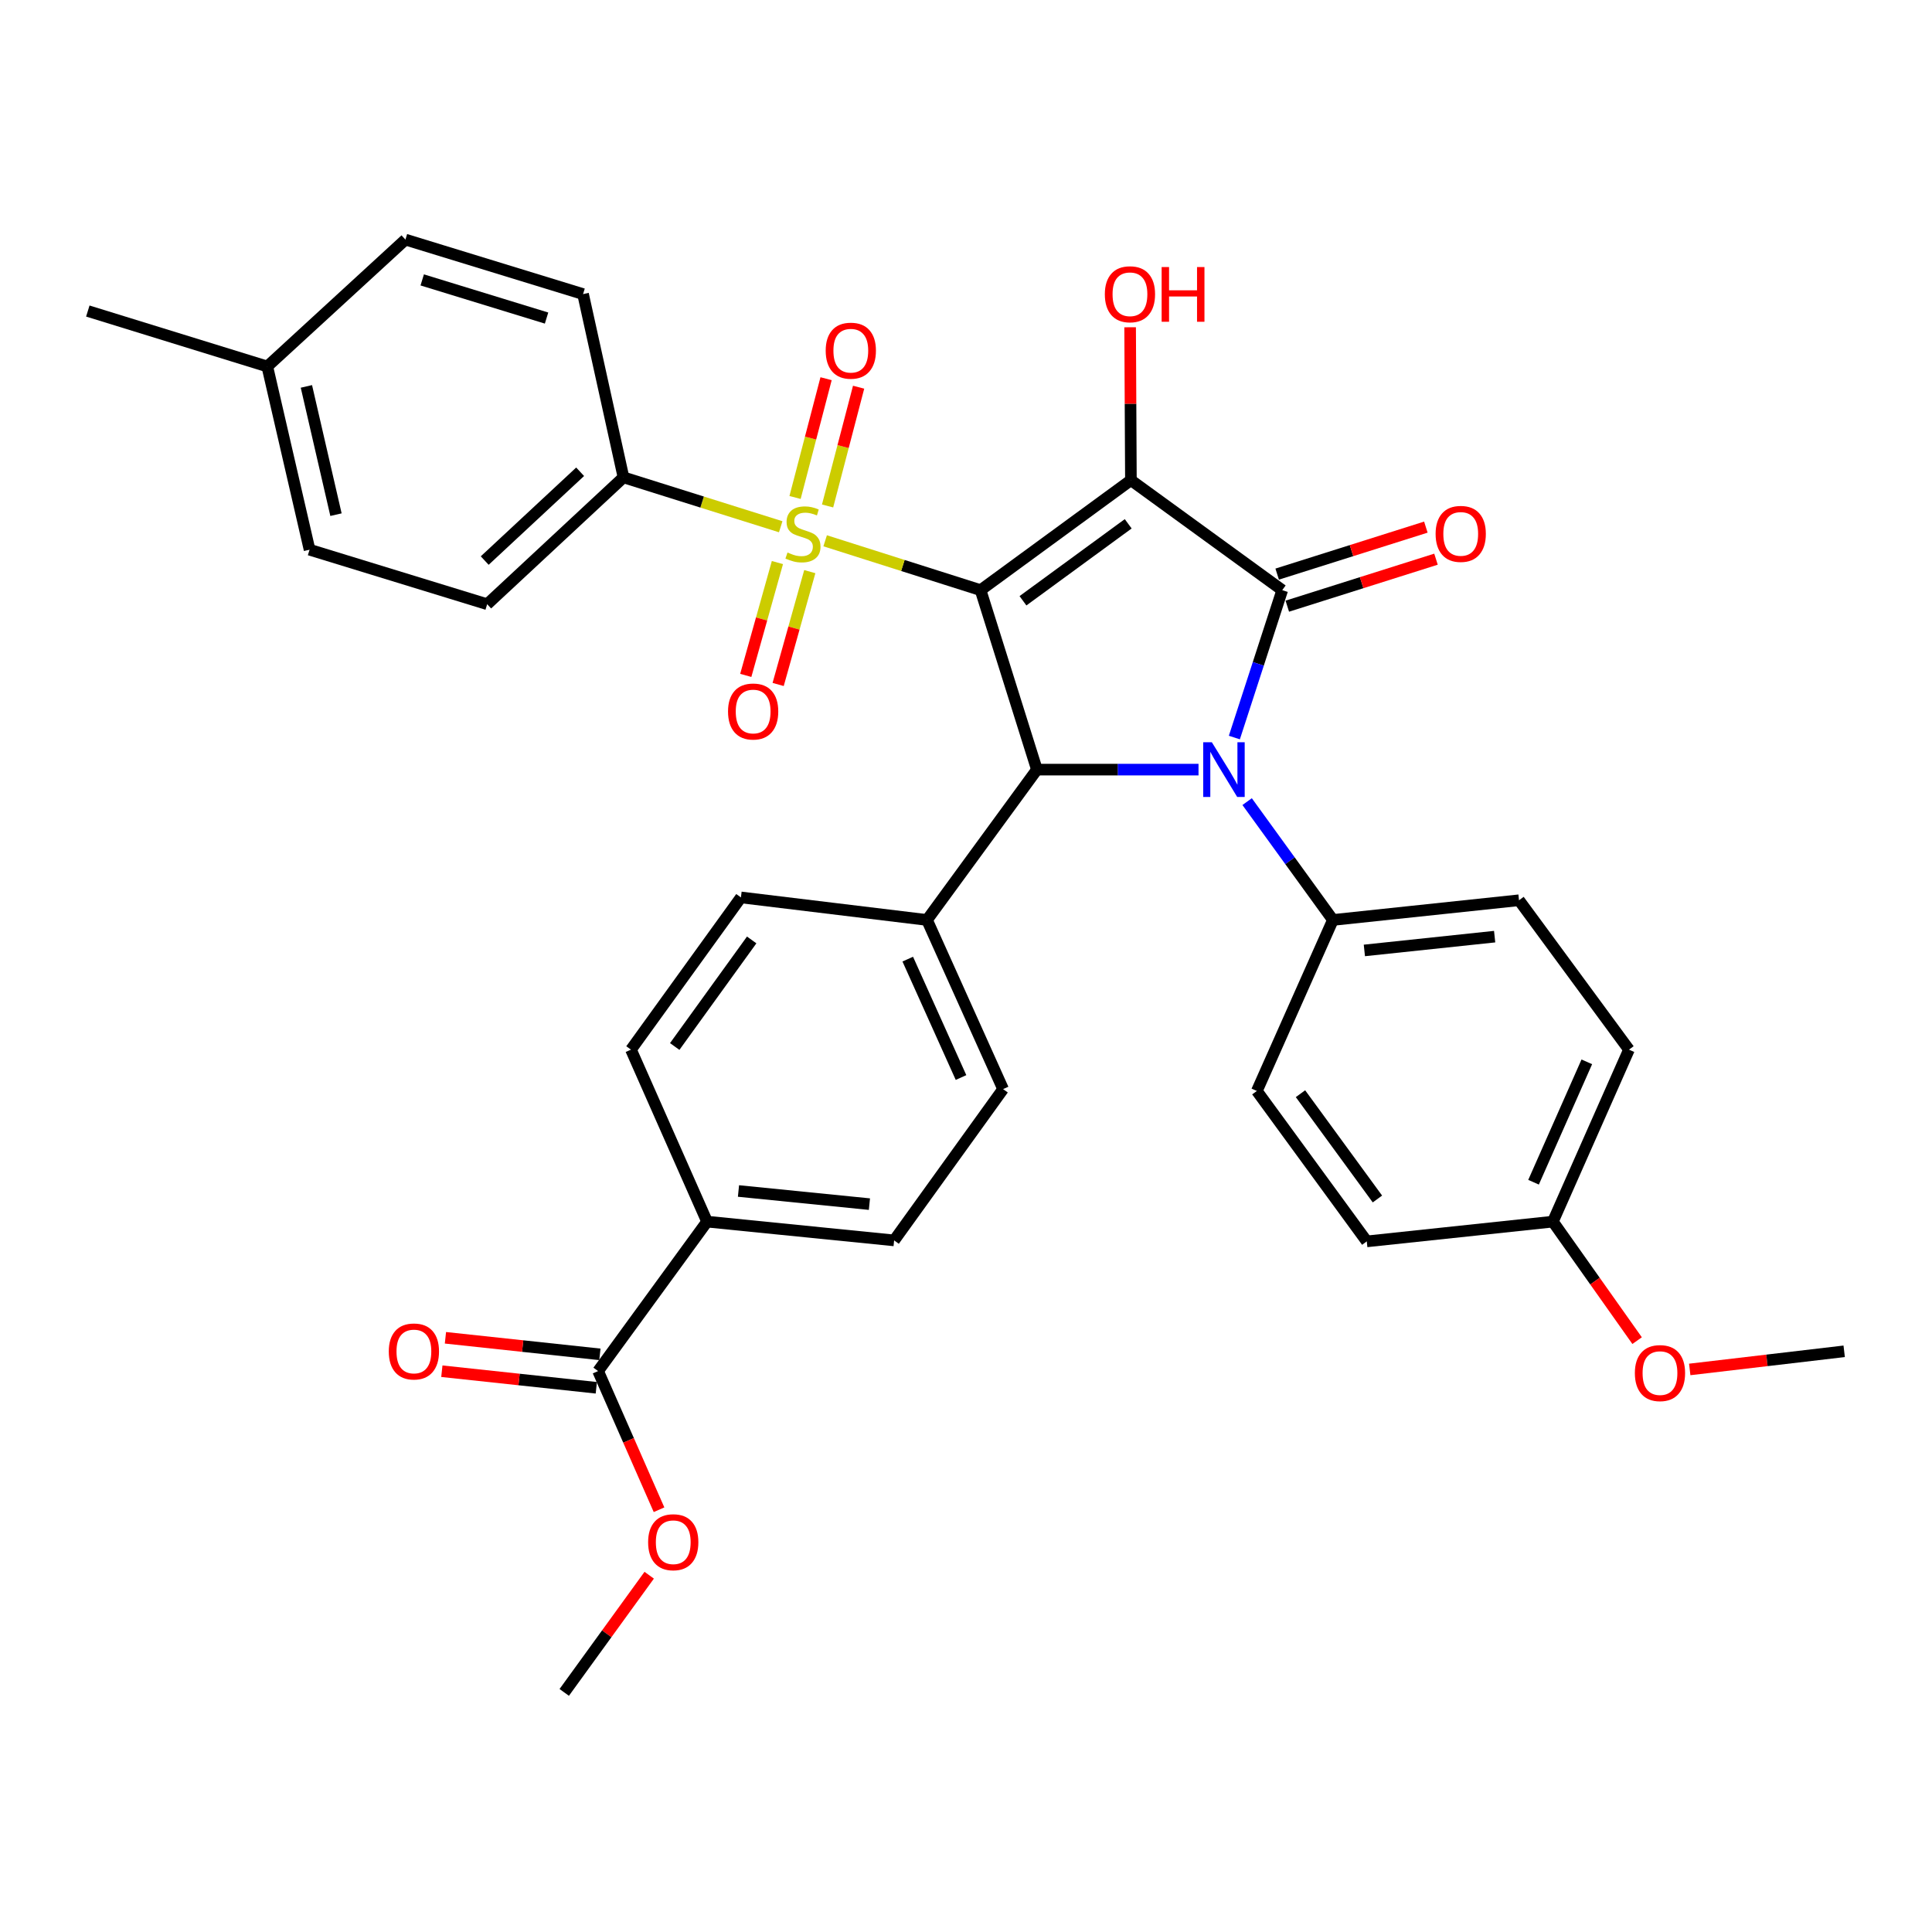 <?xml version='1.0' encoding='iso-8859-1'?>
<svg version='1.1' baseProfile='full'
              xmlns='http://www.w3.org/2000/svg'
                      xmlns:rdkit='http://www.rdkit.org/xml'
                      xmlns:xlink='http://www.w3.org/1999/xlink'
                  xml:space='preserve'
width='1000px' height='1000px' viewBox='0 0 1000 1000'>
<!-- END OF HEADER -->
<rect style='opacity:1.0;fill:#FFFFFF;stroke:none' width='1000' height='1000' x='0' y='0'> </rect>
<path class='bond-0' d='M 507.541,305.457 L 585.356,248.534' style='fill:none;fill-rule:evenodd;stroke:#000000;stroke-width:6px;stroke-linecap:butt;stroke-linejoin:miter;stroke-opacity:1' />
<path class='bond-0' d='M 529.487,310.964 L 583.958,271.117' style='fill:none;fill-rule:evenodd;stroke:#000000;stroke-width:6px;stroke-linecap:butt;stroke-linejoin:miter;stroke-opacity:1' />
<path class='bond-2' d='M 507.541,305.457 L 467.321,292.684' style='fill:none;fill-rule:evenodd;stroke:#000000;stroke-width:6px;stroke-linecap:butt;stroke-linejoin:miter;stroke-opacity:1' />
<path class='bond-2' d='M 467.321,292.684 L 427.102,279.91' style='fill:none;fill-rule:evenodd;stroke:#CCCC00;stroke-width:6px;stroke-linecap:butt;stroke-linejoin:miter;stroke-opacity:1' />
<path class='bond-4' d='M 507.541,305.457 L 536.708,398.354' style='fill:none;fill-rule:evenodd;stroke:#000000;stroke-width:6px;stroke-linecap:butt;stroke-linejoin:miter;stroke-opacity:1' />
<path class='bond-1' d='M 585.356,248.534 L 663.684,305.457' style='fill:none;fill-rule:evenodd;stroke:#000000;stroke-width:6px;stroke-linecap:butt;stroke-linejoin:miter;stroke-opacity:1' />
<path class='bond-13' d='M 585.356,248.534 L 585.153,208.963' style='fill:none;fill-rule:evenodd;stroke:#000000;stroke-width:6px;stroke-linecap:butt;stroke-linejoin:miter;stroke-opacity:1' />
<path class='bond-13' d='M 585.153,208.963 L 584.951,169.392' style='fill:none;fill-rule:evenodd;stroke:#FF0000;stroke-width:6px;stroke-linecap:butt;stroke-linejoin:miter;stroke-opacity:1' />
<path class='bond-11' d='M 666.305,313.754 L 704.787,301.592' style='fill:none;fill-rule:evenodd;stroke:#000000;stroke-width:6px;stroke-linecap:butt;stroke-linejoin:miter;stroke-opacity:1' />
<path class='bond-11' d='M 704.787,301.592 L 743.268,289.431' style='fill:none;fill-rule:evenodd;stroke:#FF0000;stroke-width:6px;stroke-linecap:butt;stroke-linejoin:miter;stroke-opacity:1' />
<path class='bond-11' d='M 661.062,297.161 L 699.543,285' style='fill:none;fill-rule:evenodd;stroke:#000000;stroke-width:6px;stroke-linecap:butt;stroke-linejoin:miter;stroke-opacity:1' />
<path class='bond-11' d='M 699.543,285 L 738.024,272.838' style='fill:none;fill-rule:evenodd;stroke:#FF0000;stroke-width:6px;stroke-linecap:butt;stroke-linejoin:miter;stroke-opacity:1' />
<path class='bond-34' d='M 663.684,305.457 L 651.293,343.605' style='fill:none;fill-rule:evenodd;stroke:#000000;stroke-width:6px;stroke-linecap:butt;stroke-linejoin:miter;stroke-opacity:1' />
<path class='bond-34' d='M 651.293,343.605 L 638.903,381.752' style='fill:none;fill-rule:evenodd;stroke:#0000FF;stroke-width:6px;stroke-linecap:butt;stroke-linejoin:miter;stroke-opacity:1' />
<path class='bond-5' d='M 404.096,272.643 L 363.405,259.859' style='fill:none;fill-rule:evenodd;stroke:#CCCC00;stroke-width:6px;stroke-linecap:butt;stroke-linejoin:miter;stroke-opacity:1' />
<path class='bond-5' d='M 363.405,259.859 L 322.714,247.074' style='fill:none;fill-rule:evenodd;stroke:#000000;stroke-width:6px;stroke-linecap:butt;stroke-linejoin:miter;stroke-opacity:1' />
<path class='bond-8' d='M 402.39,291.178 L 394.2,320.38' style='fill:none;fill-rule:evenodd;stroke:#CCCC00;stroke-width:6px;stroke-linecap:butt;stroke-linejoin:miter;stroke-opacity:1' />
<path class='bond-8' d='M 394.2,320.38 L 386.01,349.583' style='fill:none;fill-rule:evenodd;stroke:#FF0000;stroke-width:6px;stroke-linecap:butt;stroke-linejoin:miter;stroke-opacity:1' />
<path class='bond-8' d='M 419.146,295.877 L 410.955,325.08' style='fill:none;fill-rule:evenodd;stroke:#CCCC00;stroke-width:6px;stroke-linecap:butt;stroke-linejoin:miter;stroke-opacity:1' />
<path class='bond-8' d='M 410.955,325.08 L 402.765,354.282' style='fill:none;fill-rule:evenodd;stroke:#FF0000;stroke-width:6px;stroke-linecap:butt;stroke-linejoin:miter;stroke-opacity:1' />
<path class='bond-9' d='M 428.357,261.889 L 436.386,231.15' style='fill:none;fill-rule:evenodd;stroke:#CCCC00;stroke-width:6px;stroke-linecap:butt;stroke-linejoin:miter;stroke-opacity:1' />
<path class='bond-9' d='M 436.386,231.15 L 444.415,200.411' style='fill:none;fill-rule:evenodd;stroke:#FF0000;stroke-width:6px;stroke-linecap:butt;stroke-linejoin:miter;stroke-opacity:1' />
<path class='bond-9' d='M 411.52,257.492 L 419.549,226.753' style='fill:none;fill-rule:evenodd;stroke:#CCCC00;stroke-width:6px;stroke-linecap:butt;stroke-linejoin:miter;stroke-opacity:1' />
<path class='bond-9' d='M 419.549,226.753 L 427.578,196.014' style='fill:none;fill-rule:evenodd;stroke:#FF0000;stroke-width:6px;stroke-linecap:butt;stroke-linejoin:miter;stroke-opacity:1' />
<path class='bond-3' d='M 620.351,398.354 L 578.529,398.354' style='fill:none;fill-rule:evenodd;stroke:#0000FF;stroke-width:6px;stroke-linecap:butt;stroke-linejoin:miter;stroke-opacity:1' />
<path class='bond-3' d='M 578.529,398.354 L 536.708,398.354' style='fill:none;fill-rule:evenodd;stroke:#000000;stroke-width:6px;stroke-linecap:butt;stroke-linejoin:miter;stroke-opacity:1' />
<path class='bond-6' d='M 645.515,414.917 L 667.714,445.543' style='fill:none;fill-rule:evenodd;stroke:#0000FF;stroke-width:6px;stroke-linecap:butt;stroke-linejoin:miter;stroke-opacity:1' />
<path class='bond-6' d='M 667.714,445.543 L 689.912,476.169' style='fill:none;fill-rule:evenodd;stroke:#000000;stroke-width:6px;stroke-linecap:butt;stroke-linejoin:miter;stroke-opacity:1' />
<path class='bond-10' d='M 536.708,398.354 L 479.814,476.169' style='fill:none;fill-rule:evenodd;stroke:#000000;stroke-width:6px;stroke-linecap:butt;stroke-linejoin:miter;stroke-opacity:1' />
<path class='bond-19' d='M 322.714,247.074 L 252.159,312.737' style='fill:none;fill-rule:evenodd;stroke:#000000;stroke-width:6px;stroke-linecap:butt;stroke-linejoin:miter;stroke-opacity:1' />
<path class='bond-19' d='M 300.275,244.185 L 250.887,290.149' style='fill:none;fill-rule:evenodd;stroke:#000000;stroke-width:6px;stroke-linecap:butt;stroke-linejoin:miter;stroke-opacity:1' />
<path class='bond-20' d='M 322.714,247.074 L 301.793,152.224' style='fill:none;fill-rule:evenodd;stroke:#000000;stroke-width:6px;stroke-linecap:butt;stroke-linejoin:miter;stroke-opacity:1' />
<path class='bond-21' d='M 689.912,476.169 L 786.241,465.97' style='fill:none;fill-rule:evenodd;stroke:#000000;stroke-width:6px;stroke-linecap:butt;stroke-linejoin:miter;stroke-opacity:1' />
<path class='bond-21' d='M 706.194,491.944 L 773.624,484.805' style='fill:none;fill-rule:evenodd;stroke:#000000;stroke-width:6px;stroke-linecap:butt;stroke-linejoin:miter;stroke-opacity:1' />
<path class='bond-22' d='M 689.912,476.169 L 650.545,564.686' style='fill:none;fill-rule:evenodd;stroke:#000000;stroke-width:6px;stroke-linecap:butt;stroke-linejoin:miter;stroke-opacity:1' />
<path class='bond-7' d='M 309.576,709.663 L 365.977,632.312' style='fill:none;fill-rule:evenodd;stroke:#000000;stroke-width:6px;stroke-linecap:butt;stroke-linejoin:miter;stroke-opacity:1' />
<path class='bond-14' d='M 310.504,701.012 L 270.531,696.723' style='fill:none;fill-rule:evenodd;stroke:#000000;stroke-width:6px;stroke-linecap:butt;stroke-linejoin:miter;stroke-opacity:1' />
<path class='bond-14' d='M 270.531,696.723 L 230.558,692.435' style='fill:none;fill-rule:evenodd;stroke:#FF0000;stroke-width:6px;stroke-linecap:butt;stroke-linejoin:miter;stroke-opacity:1' />
<path class='bond-14' d='M 308.648,718.314 L 268.675,714.026' style='fill:none;fill-rule:evenodd;stroke:#000000;stroke-width:6px;stroke-linecap:butt;stroke-linejoin:miter;stroke-opacity:1' />
<path class='bond-14' d='M 268.675,714.026 L 228.702,709.738' style='fill:none;fill-rule:evenodd;stroke:#FF0000;stroke-width:6px;stroke-linecap:butt;stroke-linejoin:miter;stroke-opacity:1' />
<path class='bond-23' d='M 309.576,709.663 L 325.345,745.548' style='fill:none;fill-rule:evenodd;stroke:#000000;stroke-width:6px;stroke-linecap:butt;stroke-linejoin:miter;stroke-opacity:1' />
<path class='bond-23' d='M 325.345,745.548 L 341.114,781.434' style='fill:none;fill-rule:evenodd;stroke:#FF0000;stroke-width:6px;stroke-linecap:butt;stroke-linejoin:miter;stroke-opacity:1' />
<path class='bond-15' d='M 479.814,476.169 L 383.504,464.5' style='fill:none;fill-rule:evenodd;stroke:#000000;stroke-width:6px;stroke-linecap:butt;stroke-linejoin:miter;stroke-opacity:1' />
<path class='bond-16' d='M 479.814,476.169 L 519.2,563.72' style='fill:none;fill-rule:evenodd;stroke:#000000;stroke-width:6px;stroke-linecap:butt;stroke-linejoin:miter;stroke-opacity:1' />
<path class='bond-16' d='M 469.852,496.441 L 497.422,557.726' style='fill:none;fill-rule:evenodd;stroke:#000000;stroke-width:6px;stroke-linecap:butt;stroke-linejoin:miter;stroke-opacity:1' />
<path class='bond-12' d='M 365.977,632.312 L 462.799,642.028' style='fill:none;fill-rule:evenodd;stroke:#000000;stroke-width:6px;stroke-linecap:butt;stroke-linejoin:miter;stroke-opacity:1' />
<path class='bond-12' d='M 382.238,616.454 L 450.013,623.256' style='fill:none;fill-rule:evenodd;stroke:#000000;stroke-width:6px;stroke-linecap:butt;stroke-linejoin:miter;stroke-opacity:1' />
<path class='bond-35' d='M 365.977,632.312 L 326.591,543.292' style='fill:none;fill-rule:evenodd;stroke:#000000;stroke-width:6px;stroke-linecap:butt;stroke-linejoin:miter;stroke-opacity:1' />
<path class='bond-18' d='M 383.504,464.5 L 326.591,543.292' style='fill:none;fill-rule:evenodd;stroke:#000000;stroke-width:6px;stroke-linecap:butt;stroke-linejoin:miter;stroke-opacity:1' />
<path class='bond-18' d='M 389.074,486.509 L 349.234,541.663' style='fill:none;fill-rule:evenodd;stroke:#000000;stroke-width:6px;stroke-linecap:butt;stroke-linejoin:miter;stroke-opacity:1' />
<path class='bond-17' d='M 519.2,563.72 L 462.799,642.028' style='fill:none;fill-rule:evenodd;stroke:#000000;stroke-width:6px;stroke-linecap:butt;stroke-linejoin:miter;stroke-opacity:1' />
<path class='bond-27' d='M 252.159,312.737 L 160.229,284.527' style='fill:none;fill-rule:evenodd;stroke:#000000;stroke-width:6px;stroke-linecap:butt;stroke-linejoin:miter;stroke-opacity:1' />
<path class='bond-28' d='M 301.793,152.224 L 209.853,124.014' style='fill:none;fill-rule:evenodd;stroke:#000000;stroke-width:6px;stroke-linecap:butt;stroke-linejoin:miter;stroke-opacity:1' />
<path class='bond-28' d='M 282.898,164.629 L 218.54,144.882' style='fill:none;fill-rule:evenodd;stroke:#000000;stroke-width:6px;stroke-linecap:butt;stroke-linejoin:miter;stroke-opacity:1' />
<path class='bond-26' d='M 786.241,465.97 L 843.154,543.292' style='fill:none;fill-rule:evenodd;stroke:#000000;stroke-width:6px;stroke-linecap:butt;stroke-linejoin:miter;stroke-opacity:1' />
<path class='bond-25' d='M 650.545,564.686 L 707.439,642.54' style='fill:none;fill-rule:evenodd;stroke:#000000;stroke-width:6px;stroke-linecap:butt;stroke-linejoin:miter;stroke-opacity:1' />
<path class='bond-25' d='M 673.129,566.097 L 712.955,620.595' style='fill:none;fill-rule:evenodd;stroke:#000000;stroke-width:6px;stroke-linecap:butt;stroke-linejoin:miter;stroke-opacity:1' />
<path class='bond-32' d='M 336.025,815.334 L 314.036,845.66' style='fill:none;fill-rule:evenodd;stroke:#FF0000;stroke-width:6px;stroke-linecap:butt;stroke-linejoin:miter;stroke-opacity:1' />
<path class='bond-32' d='M 314.036,845.66 L 292.048,875.986' style='fill:none;fill-rule:evenodd;stroke:#000000;stroke-width:6px;stroke-linecap:butt;stroke-linejoin:miter;stroke-opacity:1' />
<path class='bond-24' d='M 803.768,632.312 L 707.439,642.54' style='fill:none;fill-rule:evenodd;stroke:#000000;stroke-width:6px;stroke-linecap:butt;stroke-linejoin:miter;stroke-opacity:1' />
<path class='bond-30' d='M 803.768,632.312 L 825.569,663.111' style='fill:none;fill-rule:evenodd;stroke:#000000;stroke-width:6px;stroke-linecap:butt;stroke-linejoin:miter;stroke-opacity:1' />
<path class='bond-30' d='M 825.569,663.111 L 847.369,693.911' style='fill:none;fill-rule:evenodd;stroke:#FF0000;stroke-width:6px;stroke-linecap:butt;stroke-linejoin:miter;stroke-opacity:1' />
<path class='bond-36' d='M 803.768,632.312 L 843.154,543.292' style='fill:none;fill-rule:evenodd;stroke:#000000;stroke-width:6px;stroke-linecap:butt;stroke-linejoin:miter;stroke-opacity:1' />
<path class='bond-36' d='M 793.762,611.918 L 821.333,549.604' style='fill:none;fill-rule:evenodd;stroke:#000000;stroke-width:6px;stroke-linecap:butt;stroke-linejoin:miter;stroke-opacity:1' />
<path class='bond-37' d='M 160.229,284.527 L 138.351,189.687' style='fill:none;fill-rule:evenodd;stroke:#000000;stroke-width:6px;stroke-linecap:butt;stroke-linejoin:miter;stroke-opacity:1' />
<path class='bond-37' d='M 173.904,266.389 L 158.59,200.001' style='fill:none;fill-rule:evenodd;stroke:#000000;stroke-width:6px;stroke-linecap:butt;stroke-linejoin:miter;stroke-opacity:1' />
<path class='bond-29' d='M 209.853,124.014 L 138.351,189.687' style='fill:none;fill-rule:evenodd;stroke:#000000;stroke-width:6px;stroke-linecap:butt;stroke-linejoin:miter;stroke-opacity:1' />
<path class='bond-31' d='M 138.351,189.687 L 45.455,160.993' style='fill:none;fill-rule:evenodd;stroke:#000000;stroke-width:6px;stroke-linecap:butt;stroke-linejoin:miter;stroke-opacity:1' />
<path class='bond-33' d='M 874.603,708.822 L 914.574,704.128' style='fill:none;fill-rule:evenodd;stroke:#FF0000;stroke-width:6px;stroke-linecap:butt;stroke-linejoin:miter;stroke-opacity:1' />
<path class='bond-33' d='M 914.574,704.128 L 954.545,699.435' style='fill:none;fill-rule:evenodd;stroke:#000000;stroke-width:6px;stroke-linecap:butt;stroke-linejoin:miter;stroke-opacity:1' />
<path  class='atom-3' d='M 407.611 285.981
Q 407.931 286.101, 409.251 286.661
Q 410.571 287.221, 412.011 287.581
Q 413.491 287.901, 414.931 287.901
Q 417.611 287.901, 419.171 286.621
Q 420.731 285.301, 420.731 283.021
Q 420.731 281.461, 419.931 280.501
Q 419.171 279.541, 417.971 279.021
Q 416.771 278.501, 414.771 277.901
Q 412.251 277.141, 410.731 276.421
Q 409.251 275.701, 408.171 274.181
Q 407.131 272.661, 407.131 270.101
Q 407.131 266.541, 409.531 264.341
Q 411.971 262.141, 416.771 262.141
Q 420.051 262.141, 423.771 263.701
L 422.851 266.781
Q 419.451 265.381, 416.891 265.381
Q 414.131 265.381, 412.611 266.541
Q 411.091 267.661, 411.131 269.621
Q 411.131 271.141, 411.891 272.061
Q 412.691 272.981, 413.811 273.501
Q 414.971 274.021, 416.891 274.621
Q 419.451 275.421, 420.971 276.221
Q 422.491 277.021, 423.571 278.661
Q 424.691 280.261, 424.691 283.021
Q 424.691 286.941, 422.051 289.061
Q 419.451 291.141, 415.091 291.141
Q 412.571 291.141, 410.651 290.581
Q 408.771 290.061, 406.531 289.141
L 407.611 285.981
' fill='#CCCC00'/>
<path  class='atom-4' d='M 627.251 384.194
L 636.531 399.194
Q 637.451 400.674, 638.931 403.354
Q 640.411 406.034, 640.491 406.194
L 640.491 384.194
L 644.251 384.194
L 644.251 412.514
L 640.371 412.514
L 630.411 396.114
Q 629.251 394.194, 628.011 391.994
Q 626.811 389.794, 626.451 389.114
L 626.451 412.514
L 622.771 412.514
L 622.771 384.194
L 627.251 384.194
' fill='#0000FF'/>
<path  class='atom-9' d='M 376.827 368.271
Q 376.827 361.471, 380.187 357.671
Q 383.547 353.871, 389.827 353.871
Q 396.107 353.871, 399.467 357.671
Q 402.827 361.471, 402.827 368.271
Q 402.827 375.151, 399.427 379.071
Q 396.027 382.951, 389.827 382.951
Q 383.587 382.951, 380.187 379.071
Q 376.827 375.191, 376.827 368.271
M 389.827 379.751
Q 394.147 379.751, 396.467 376.871
Q 398.827 373.951, 398.827 368.271
Q 398.827 362.711, 396.467 359.911
Q 394.147 357.071, 389.827 357.071
Q 385.507 357.071, 383.147 359.871
Q 380.827 362.671, 380.827 368.271
Q 380.827 373.991, 383.147 376.871
Q 385.507 379.751, 389.827 379.751
' fill='#FF0000'/>
<path  class='atom-10' d='M 427.379 181.511
Q 427.379 174.711, 430.739 170.911
Q 434.099 167.111, 440.379 167.111
Q 446.659 167.111, 450.019 170.911
Q 453.379 174.711, 453.379 181.511
Q 453.379 188.391, 449.979 192.311
Q 446.579 196.191, 440.379 196.191
Q 434.139 196.191, 430.739 192.311
Q 427.379 188.431, 427.379 181.511
M 440.379 192.991
Q 444.699 192.991, 447.019 190.111
Q 449.379 187.191, 449.379 181.511
Q 449.379 175.951, 447.019 173.151
Q 444.699 170.311, 440.379 170.311
Q 436.059 170.311, 433.699 173.111
Q 431.379 175.911, 431.379 181.511
Q 431.379 187.231, 433.699 190.111
Q 436.059 192.991, 440.379 192.991
' fill='#FF0000'/>
<path  class='atom-12' d='M 743.068 276.341
Q 743.068 269.541, 746.428 265.741
Q 749.788 261.941, 756.068 261.941
Q 762.348 261.941, 765.708 265.741
Q 769.068 269.541, 769.068 276.341
Q 769.068 283.221, 765.668 287.141
Q 762.268 291.021, 756.068 291.021
Q 749.828 291.021, 746.428 287.141
Q 743.068 283.261, 743.068 276.341
M 756.068 287.821
Q 760.388 287.821, 762.708 284.941
Q 765.068 282.021, 765.068 276.341
Q 765.068 270.781, 762.708 267.981
Q 760.388 265.141, 756.068 265.141
Q 751.748 265.141, 749.388 267.941
Q 747.068 270.741, 747.068 276.341
Q 747.068 282.061, 749.388 284.941
Q 751.748 287.821, 756.068 287.821
' fill='#FF0000'/>
<path  class='atom-14' d='M 571.863 152.304
Q 571.863 145.504, 575.223 141.704
Q 578.583 137.904, 584.863 137.904
Q 591.143 137.904, 594.503 141.704
Q 597.863 145.504, 597.863 152.304
Q 597.863 159.184, 594.463 163.104
Q 591.063 166.984, 584.863 166.984
Q 578.623 166.984, 575.223 163.104
Q 571.863 159.224, 571.863 152.304
M 584.863 163.784
Q 589.183 163.784, 591.503 160.904
Q 593.863 157.984, 593.863 152.304
Q 593.863 146.744, 591.503 143.944
Q 589.183 141.104, 584.863 141.104
Q 580.543 141.104, 578.183 143.904
Q 575.863 146.704, 575.863 152.304
Q 575.863 158.024, 578.183 160.904
Q 580.543 163.784, 584.863 163.784
' fill='#FF0000'/>
<path  class='atom-14' d='M 601.263 138.224
L 605.103 138.224
L 605.103 150.264
L 619.583 150.264
L 619.583 138.224
L 623.423 138.224
L 623.423 166.544
L 619.583 166.544
L 619.583 153.464
L 605.103 153.464
L 605.103 166.544
L 601.263 166.544
L 601.263 138.224
' fill='#FF0000'/>
<path  class='atom-15' d='M 201.233 699.515
Q 201.233 692.715, 204.593 688.915
Q 207.953 685.115, 214.233 685.115
Q 220.513 685.115, 223.873 688.915
Q 227.233 692.715, 227.233 699.515
Q 227.233 706.395, 223.833 710.315
Q 220.433 714.195, 214.233 714.195
Q 207.993 714.195, 204.593 710.315
Q 201.233 706.435, 201.233 699.515
M 214.233 710.995
Q 218.553 710.995, 220.873 708.115
Q 223.233 705.195, 223.233 699.515
Q 223.233 693.955, 220.873 691.155
Q 218.553 688.315, 214.233 688.315
Q 209.913 688.315, 207.553 691.115
Q 205.233 693.915, 205.233 699.515
Q 205.233 705.235, 207.553 708.115
Q 209.913 710.995, 214.233 710.995
' fill='#FF0000'/>
<path  class='atom-24' d='M 335.469 798.251
Q 335.469 791.451, 338.829 787.651
Q 342.189 783.851, 348.469 783.851
Q 354.749 783.851, 358.109 787.651
Q 361.469 791.451, 361.469 798.251
Q 361.469 805.131, 358.069 809.051
Q 354.669 812.931, 348.469 812.931
Q 342.229 812.931, 338.829 809.051
Q 335.469 805.171, 335.469 798.251
M 348.469 809.731
Q 352.789 809.731, 355.109 806.851
Q 357.469 803.931, 357.469 798.251
Q 357.469 792.691, 355.109 789.891
Q 352.789 787.051, 348.469 787.051
Q 344.149 787.051, 341.789 789.851
Q 339.469 792.651, 339.469 798.251
Q 339.469 803.971, 341.789 806.851
Q 344.149 809.731, 348.469 809.731
' fill='#FF0000'/>
<path  class='atom-31' d='M 846.203 710.71
Q 846.203 703.91, 849.563 700.11
Q 852.923 696.31, 859.203 696.31
Q 865.483 696.31, 868.843 700.11
Q 872.203 703.91, 872.203 710.71
Q 872.203 717.59, 868.803 721.51
Q 865.403 725.39, 859.203 725.39
Q 852.963 725.39, 849.563 721.51
Q 846.203 717.63, 846.203 710.71
M 859.203 722.19
Q 863.523 722.19, 865.843 719.31
Q 868.203 716.39, 868.203 710.71
Q 868.203 705.15, 865.843 702.35
Q 863.523 699.51, 859.203 699.51
Q 854.883 699.51, 852.523 702.31
Q 850.203 705.11, 850.203 710.71
Q 850.203 716.43, 852.523 719.31
Q 854.883 722.19, 859.203 722.19
' fill='#FF0000'/>
</svg>
